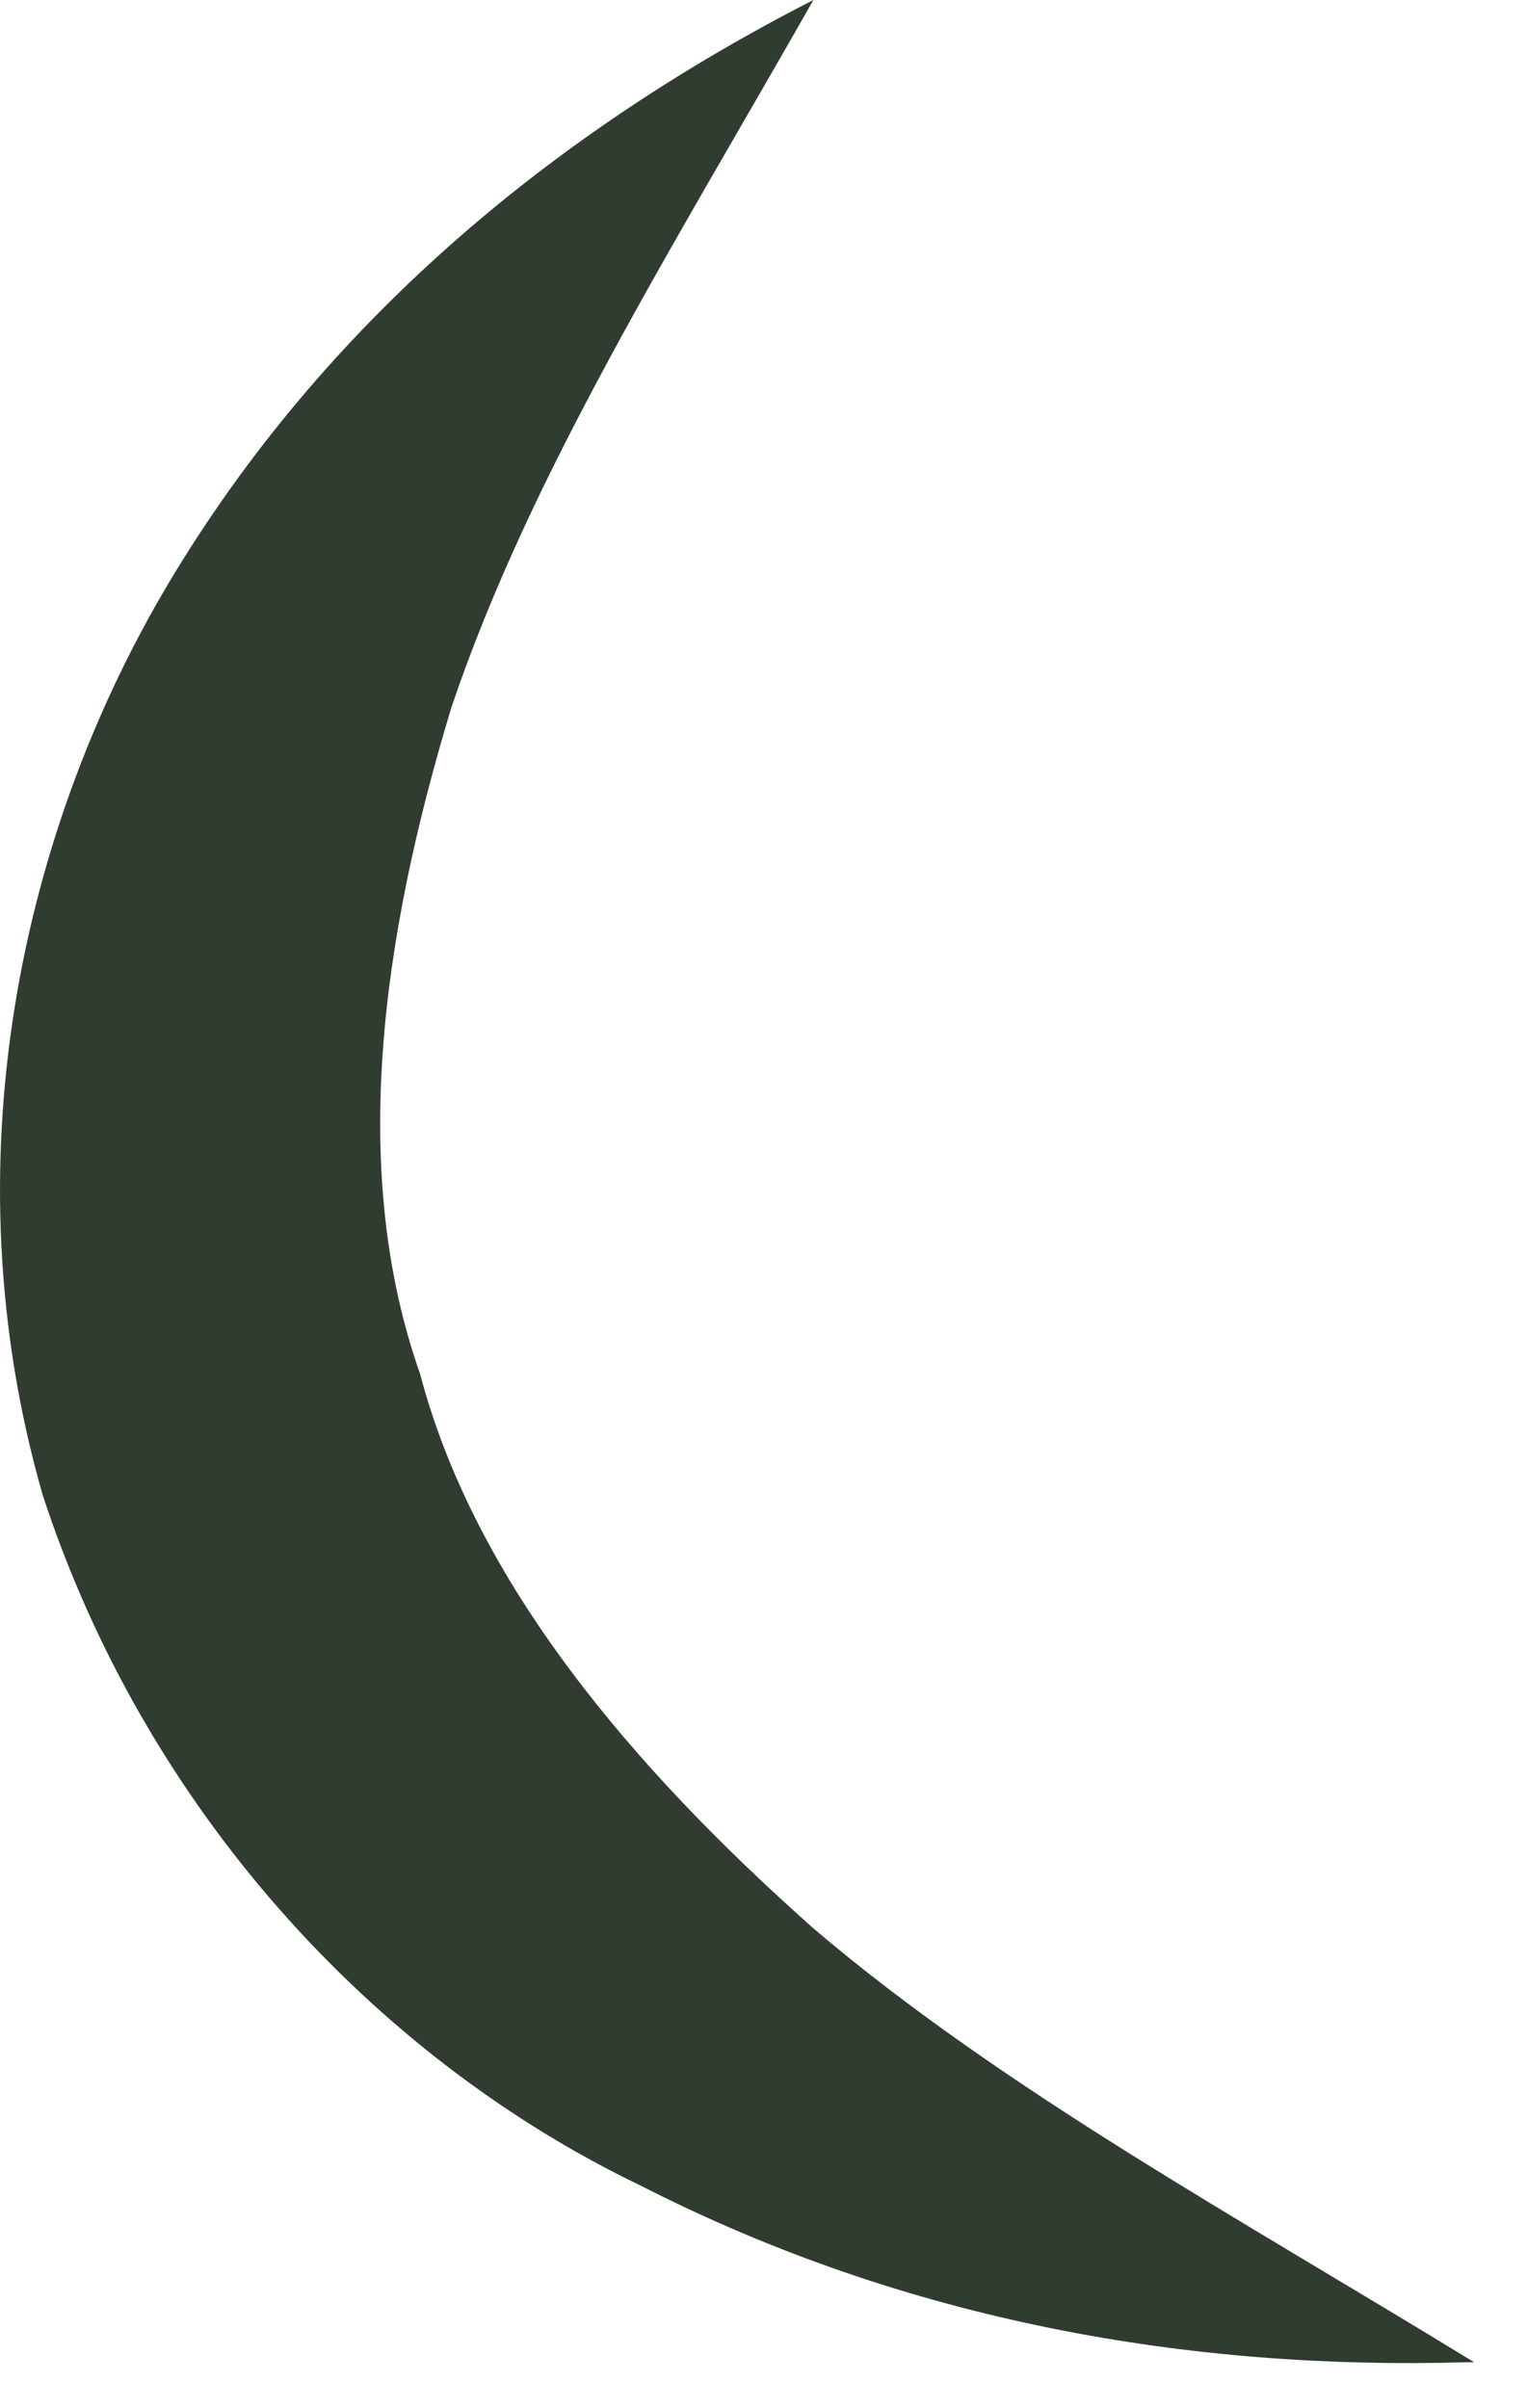 <?xml version="1.0" encoding="utf-8"?>
<svg xmlns="http://www.w3.org/2000/svg" fill="none" height="100%" overflow="visible" preserveAspectRatio="none" style="display: block;" viewBox="0 0 26 41" width="100%">
<path d="M24.966 40.218C20.278 40.354 15.457 39.534 10.903 37.208C6.349 35.019 2.465 30.779 0.724 25.444C-0.883 19.835 0.322 14.09 3.001 9.712C5.679 5.335 9.564 2.189 13.85 0C11.439 4.241 9.028 8.071 7.688 12.038C6.483 16.005 5.947 19.972 7.153 23.392C8.09 26.948 10.769 30.095 13.85 32.831C17.064 35.567 21.082 37.755 25.1 40.218H24.966Z" fill="#303C30" id="Vector"/>
</svg>